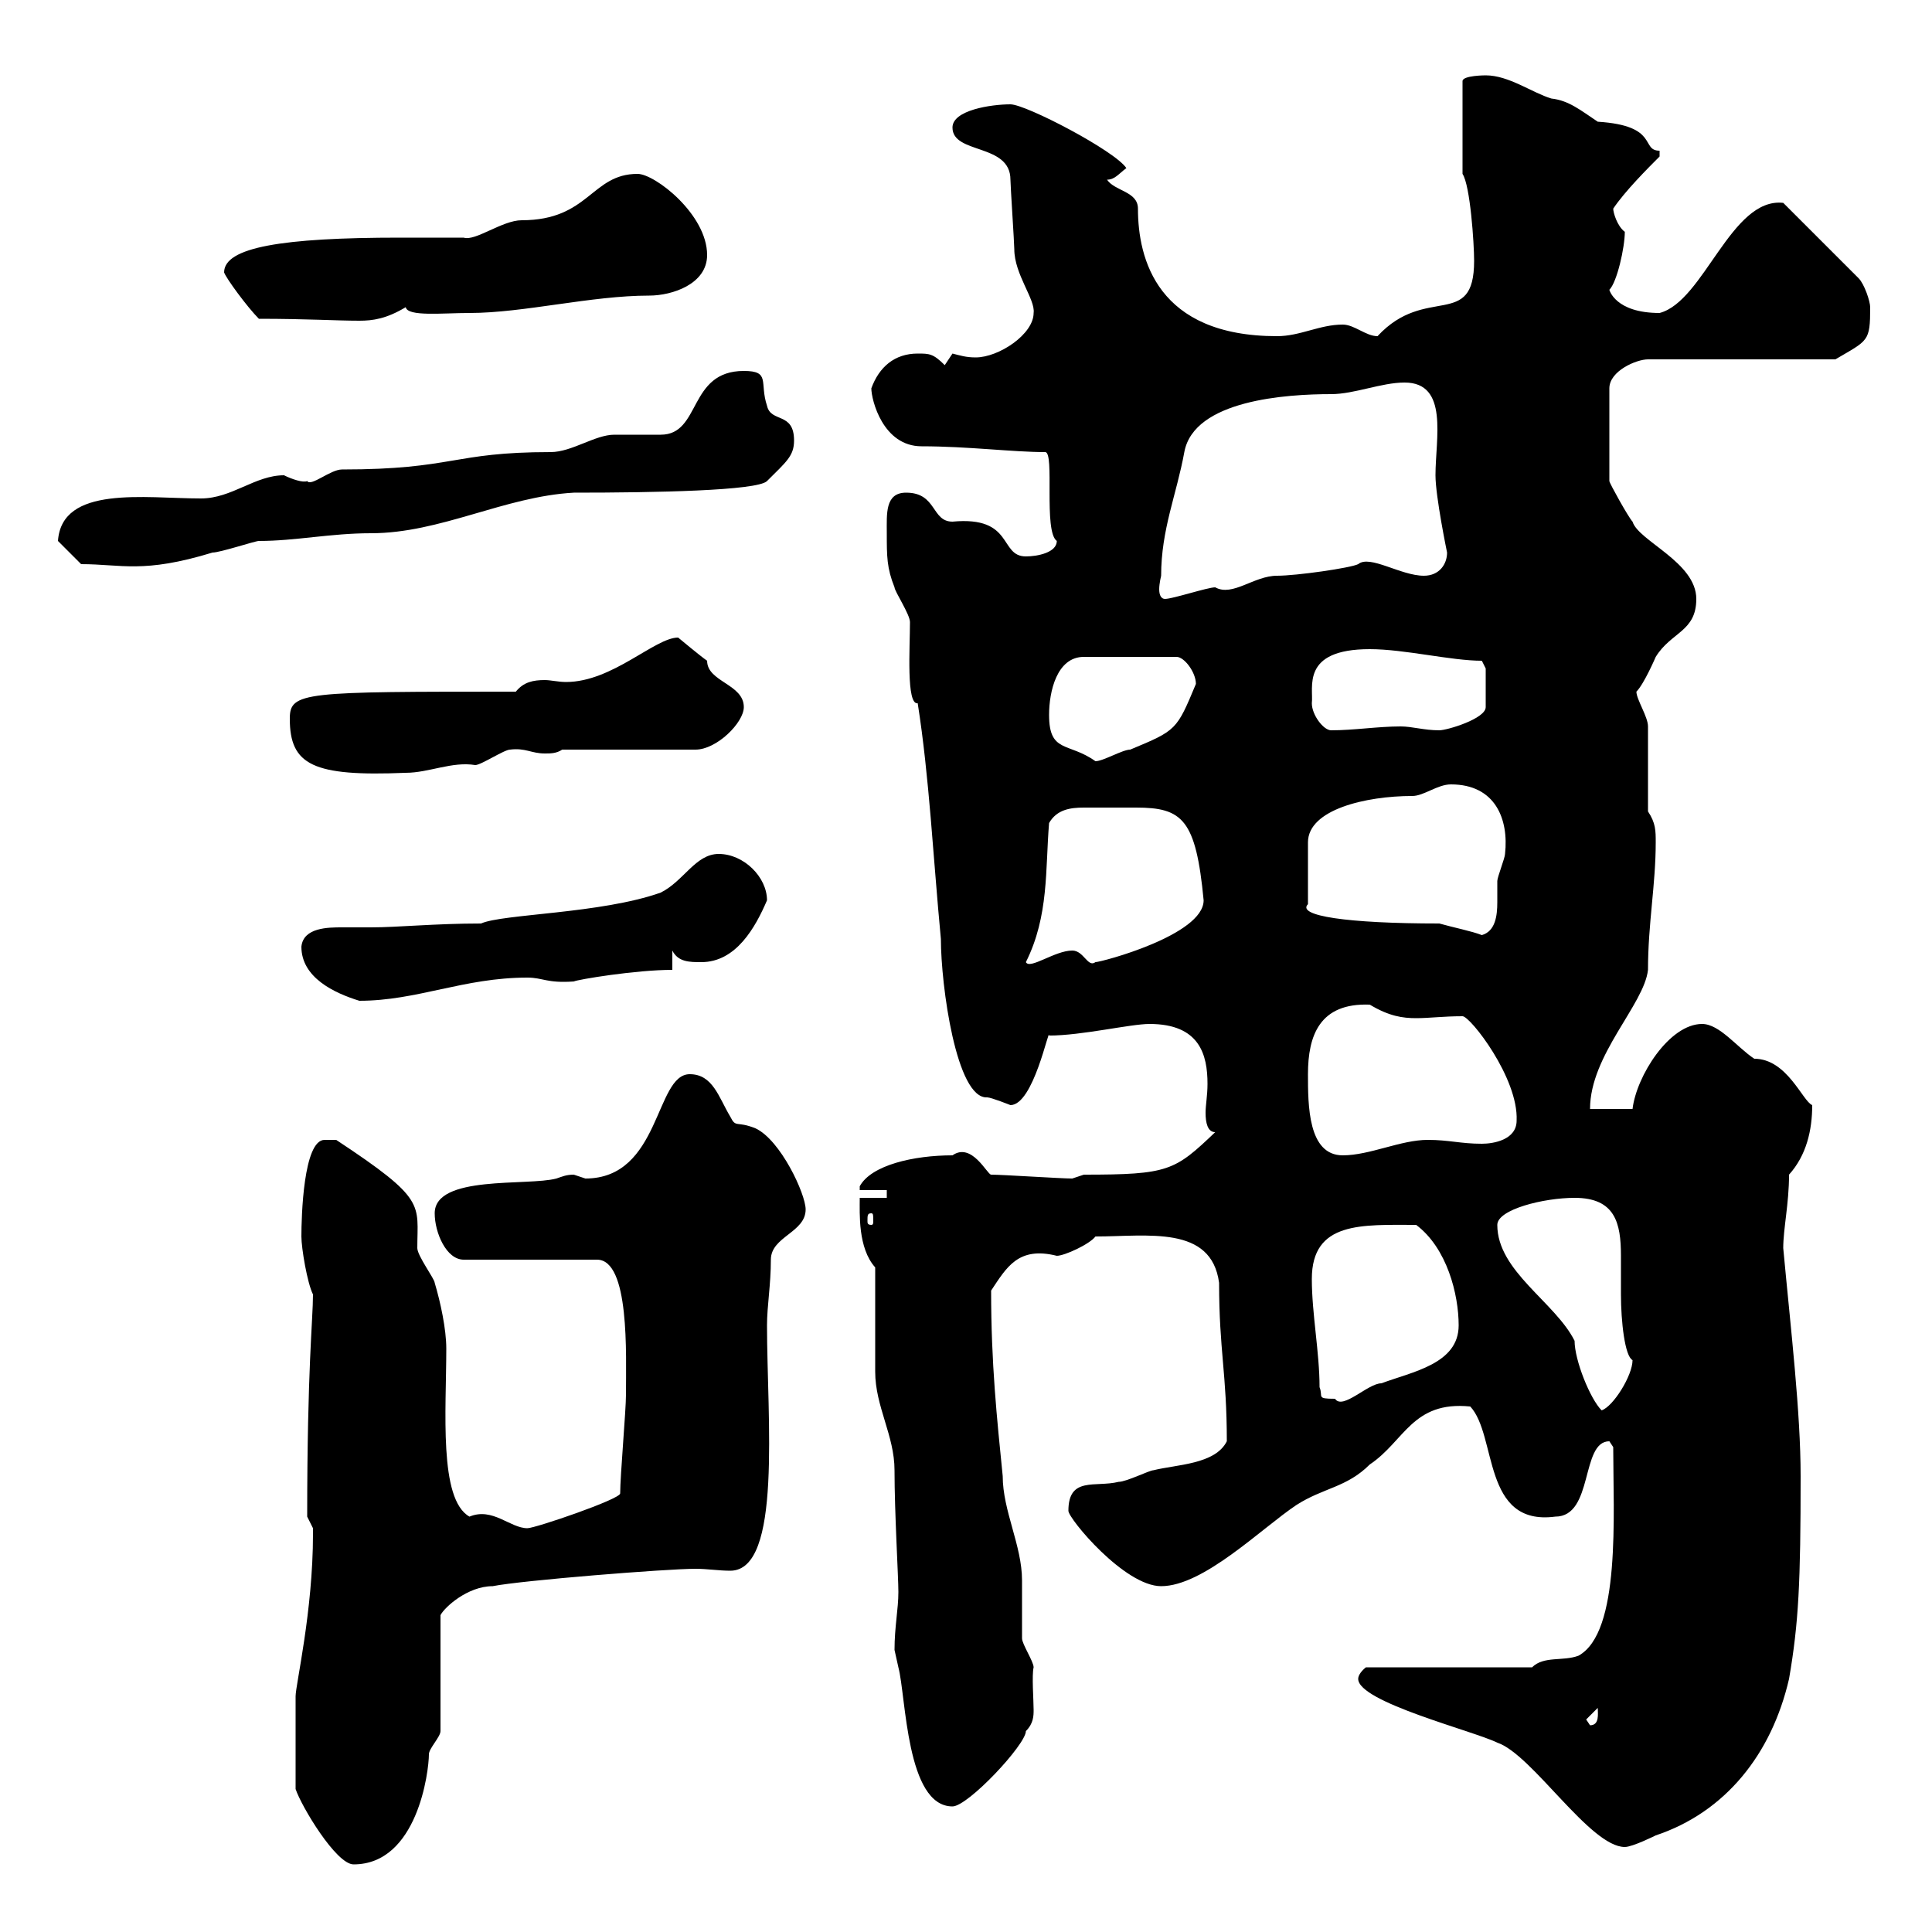 <svg xmlns="http://www.w3.org/2000/svg" xmlns:xlink="http://www.w3.org/1999/xlink" width="300" height="300"><path d="M45.90 277.80C46.80 280.50 52.20 289.50 54.90 289.50C64.80 289.50 66.60 275.10 66.60 272.40C66.60 271.50 68.40 269.70 68.40 268.80L68.40 250.80C69 249.60 72.60 246.30 76.50 246.30C81 245.40 103.50 243.60 108 243.60C109.80 243.60 111.60 243.90 113.40 243.90C121.50 243.90 119.10 220.20 119.10 205.80C119.10 202.80 119.70 199.50 119.70 195.60C119.70 192 125.10 191.40 125.10 187.80C125.10 185.40 121.20 177 117.30 175.20C114.30 174 114.30 175.20 113.40 173.40C111.60 170.40 110.70 166.80 107.10 166.80C101.70 166.80 102.60 183 90.90 183C90.90 183 89.10 182.40 89.10 182.40C87.90 182.40 87.30 182.70 86.40 183C81.90 184.20 67.50 182.40 67.50 188.40C67.50 191.40 69.30 195.60 72 195.60L92.70 195.60C97.80 195.60 97.20 210.30 97.20 216.60C97.20 219 96.30 229.20 96.30 231.90C96.30 232.80 83.10 237.30 81.90 237.30C79.20 237.30 76.50 234 72.90 235.50C68.10 232.80 69.30 219 69.30 209.40C69.30 206.40 68.40 202.20 67.50 199.20C67.50 198.60 64.80 195 64.80 193.80C64.80 186.90 66.30 186.30 52.20 177C52.20 177 51.30 177 50.40 177C47.10 177 46.80 189 46.80 192C46.80 193.80 47.70 199.20 48.60 201C48.60 204.90 47.70 212.40 47.70 235.50C47.70 235.50 48.60 237.30 48.60 237.30C48.60 238.20 48.60 238.20 48.60 238.20C48.60 250.20 45.90 261.60 45.90 263.40C45.90 265.80 45.90 273 45.90 277.80ZM210.90 260.70C210.90 264.30 228.90 268.80 232.50 270.60C237.90 272.40 246.90 286.80 252.30 286.80C253.50 286.80 257.10 285 257.10 285C267.90 281.40 275.10 272.40 277.80 260.70C279.30 252 279.60 245.70 279.60 229.20C279.60 219.30 278.10 206.70 276.90 193.80C276.90 190.80 277.80 186.90 277.80 182.40C280.50 179.40 281.40 175.50 281.40 171.60C279.90 171 277.50 164.40 272.40 164.40C269.70 162.60 267 159 264.30 159C259.20 159 254.10 167.10 253.50 172.20L246.90 172.20C246.90 163.80 255.30 156 255.90 150.60C255.90 143.40 257.10 137.40 257.10 130.80C257.10 129 257.10 127.80 255.90 126L255.90 112.80C255.90 111.30 254.10 108.60 254.10 107.40C255.30 106.20 257.10 102 257.10 102C259.50 98.10 263.40 98.10 263.40 93C263.40 87.30 254.40 84 253.50 81C252.90 80.40 249.90 75 249.90 74.70L249.90 60.30C249.90 57.60 254.10 55.80 255.90 55.80L285 55.80C290.10 52.80 290.40 53.10 290.40 47.70C290.40 46.80 289.50 44.10 288.60 43.20L276.90 31.50C268.80 30.60 264.60 46.80 257.70 48.60C250.80 48.60 249.90 45 249.90 45C251.10 43.80 252.30 38.40 252.30 36C251.10 35.10 250.50 33 250.50 32.40C252.30 29.70 255.90 26.10 257.70 24.30L257.70 23.40C254.70 23.40 257.70 19.50 248.10 18.90C245.40 17.10 243.60 15.60 240.90 15.30C237.90 14.40 234.30 11.70 230.70 11.70C230.70 11.70 227.10 11.70 227.10 12.60L227.10 27C228.30 28.80 228.90 37.80 228.90 40.50C228.90 51.30 221.40 44.10 213.90 52.20C212.10 52.20 210.30 50.40 208.50 50.40C204.90 50.40 201.90 52.20 198.30 52.20C179.70 52.20 176.70 40.20 176.70 32.40C176.70 29.70 173.10 29.70 171.90 27.90C173.10 27.90 173.70 27 174.90 26.10C173.10 23.40 159.30 16.20 156.90 16.20C153.90 16.20 147.90 17.10 147.90 19.80C147.90 24 156.90 22.20 156.90 27.90C156.90 28.80 157.50 37.80 157.50 38.70C157.50 42.60 160.80 46.50 160.50 48.60C160.50 51.90 155.10 55.50 151.50 55.50C150 55.50 149.10 55.20 147.90 54.90L146.70 56.70C144.90 54.90 144.30 54.90 142.50 54.90C138.90 54.90 136.50 57 135.30 60.30C135.30 62.10 137.10 69.30 143.10 69.30C150.30 69.30 157.20 70.20 162.30 70.20C163.80 70.20 162 82.50 164.10 84C164.10 85.80 161.10 86.40 159.30 86.40C155.10 86.40 157.50 80.10 147.90 81C144.60 81 145.50 76.50 140.70 76.50C137.40 76.50 137.70 79.80 137.70 82.80C137.70 86.40 137.70 88.20 138.90 91.20C138.90 91.80 141.30 95.40 141.30 96.60C141.30 100.50 140.70 109.50 142.50 109.20C144.30 120.60 144.90 133.20 146.10 145.80C146.10 153 148.50 170.70 153.30 170.40C153.90 170.40 156.90 171.60 156.90 171.60C160.50 171.60 162.90 159.30 162.90 160.80C168 160.80 175.50 159 178.50 159C186.30 159 187.50 163.80 187.50 168.30C187.50 170.10 187.20 171.60 187.20 172.80C187.20 174.30 187.50 175.80 188.70 175.80C182.40 181.80 181.50 182.40 168.30 182.40L166.50 183C164.70 183 155.70 182.40 153.90 182.40C153.30 182.40 150.90 177.30 147.90 179.40C141.90 179.40 135.30 180.90 133.50 184.20L133.50 184.80L137.70 184.80L137.70 186L133.50 186C133.50 188.40 133.20 193.80 135.90 196.80C135.90 199.20 135.90 210 135.90 213C135.90 218.40 138.90 222.90 138.90 228.30C138.90 234.90 139.50 244.80 139.50 247.20C139.50 249.90 138.90 252.60 138.90 256.20C138.90 256.20 139.50 258.90 139.50 258.90C140.70 263.40 140.70 280.50 147.90 280.50C150.30 280.50 159.30 270.90 159.30 268.80C160.50 267.60 160.50 266.40 160.50 265.50C160.50 264 160.20 260.10 160.50 258.90C160.50 258 158.70 255.30 158.70 254.40C158.70 253.50 158.70 246.30 158.70 245.40C158.70 240 155.70 234.60 155.70 229.20C154.80 220.20 153.90 211.80 153.90 200.40C156.30 196.80 158.10 193.50 164.10 195C165.30 195 169.20 193.20 170.10 192C178.20 192 188.10 190.20 189.30 199.20C189.30 209.70 190.50 213.30 190.50 223.80C188.70 227.40 182.70 227.40 179.10 228.30C178.50 228.30 174.90 230.10 173.70 230.10C170.10 231 165.90 229.20 165.90 234.60C165.90 235.80 174.60 246.30 180.30 246.30C186.90 246.30 195.90 237.30 201.30 233.70C205.50 231 209.10 231 212.70 227.40C218.10 223.80 219.30 217.50 228.30 218.40C232.50 222.90 230.10 237 241.50 235.50C247.50 235.50 245.40 223.80 249.90 223.80L250.50 224.70C250.50 235.20 251.70 253.50 245.10 257.10C242.70 258 239.70 257.10 237.90 258.90L212.10 258.90C212.10 258.90 210.90 259.80 210.90 260.70ZM246.30 267L248.10 265.20C248.10 266.10 248.40 267.90 246.90 267.90ZM232.50 190.20C232.50 187.80 239.70 186 244.50 186C250.80 186 251.70 189.90 251.70 195C251.70 197.10 251.70 198.90 251.70 201C251.70 205.20 252.30 210.60 253.50 211.20C253.50 213.60 250.50 218.40 248.70 219C246.90 217.20 244.50 211.20 244.50 208.20C241.50 202.20 232.50 197.40 232.50 190.20ZM204.90 215.40C204.90 210 203.70 204 203.70 198.60C203.70 189.60 211.50 190.20 219.90 190.20C224.70 193.80 226.50 201 226.50 205.80C226.50 211.80 219.30 213 214.50 214.80C212.40 214.80 208.50 219 207.30 217.20C204.30 217.20 205.50 216.90 204.90 215.40ZM135.30 188.40C135.60 188.40 135.60 188.70 135.60 189.60C135.60 189.90 135.60 190.20 135.30 190.20C134.70 190.20 134.70 189.90 134.70 189.60C134.70 188.70 134.70 188.40 135.30 188.40ZM203.10 166.80C203.10 160.80 204.90 155.70 212.70 156C215.70 157.80 217.80 158.10 219.90 158.10C222 158.10 224.10 157.80 227.10 157.80C228.30 157.80 235.80 167.40 235.50 174C235.50 177 231.90 177.60 230.10 177.60C226.80 177.60 225 177 221.70 177C217.50 177 212.70 179.40 208.50 179.40C203.10 179.40 203.10 171.60 203.10 166.80ZM46.80 147C46.80 151.80 51.90 154.20 55.80 155.40C64.80 155.40 72 151.80 81.90 151.80C84.30 151.80 84.90 152.70 89.10 152.40C89.70 152.10 98.70 150.60 104.40 150.60L104.40 147.60C105.30 149.40 107.10 149.40 108.90 149.40C114.30 149.40 117.30 144 119.10 139.80C119.10 136.20 115.50 132.60 111.60 132.60C108 132.60 106.20 136.80 102.60 138.60C93.30 141.90 78 141.90 74.70 143.40C67.50 143.40 61.80 144 57.60 144C56.10 144 54.60 144 53.10 144C51 144 47.10 144 46.80 147ZM162.90 127.80C164.10 125.70 166.20 125.40 168.30 125.40C169.80 125.40 171 125.40 171.90 125.40C173.10 125.40 174.60 125.40 176.40 125.40C183.60 125.40 185.70 127.20 186.90 139.80C186.90 145.20 171 149.40 170.10 149.40C168.90 150.30 168.30 147.60 166.50 147.60C163.80 147.60 159.90 150.60 159.30 149.40C162.90 142.20 162.30 135 162.90 127.80ZM223.50 143.40C209.10 143.40 201.30 142.20 203.10 140.40L203.10 130.80C203.10 125.70 212.10 123.60 219.30 123.60C221.10 123.60 223.20 121.80 225.30 121.80C232.20 121.80 234.30 127.20 233.70 132.60C233.70 133.20 232.50 136.20 232.50 136.80C232.50 137.70 232.50 138.60 232.50 140.10C232.50 142.20 232.20 144.60 230.10 145.20C228.60 144.60 225.60 144 223.50 143.40ZM45 111.60C45 118.80 48.60 120.60 63 120C66.60 120 70.20 118.20 73.80 118.80C74.70 118.80 78.30 116.40 79.20 116.40C81.60 116.10 82.50 117 84.60 117C85.50 117 86.40 117 87.30 116.40L108 116.40C111.30 116.40 115.50 112.20 115.50 109.80C115.50 106.20 109.80 105.90 109.80 102.60C108.90 102 105.30 99 105.30 99C101.70 99 95.10 105.90 87.90 105.90C86.70 105.90 85.50 105.60 84.60 105.60C82.80 105.60 81.30 105.90 80.10 107.40C47.10 107.40 45 107.40 45 111.60ZM162.90 111C162.90 107.40 164.10 102 168.30 102L182.70 102C183.90 102 185.70 104.40 185.70 106.20C182.70 113.40 182.70 113.40 175.50 116.40C174.30 116.40 171.30 118.20 170.10 118.20C165.90 115.20 162.90 117 162.90 111ZM203.70 109.20C204 106.80 201.90 100.80 212.70 100.80C218.10 100.80 225.30 102.60 230.10 102.60L230.70 103.80L230.70 109.80C230.70 111.60 224.70 113.40 223.50 113.40C221.10 113.40 219.30 112.80 217.50 112.80C213.90 112.80 210.30 113.40 206.70 113.40C205.50 113.40 203.70 111 203.70 109.20ZM180.30 89.40C180.30 82.20 182.70 76.80 183.90 70.20C185.40 62.10 199.80 61.20 206.70 61.20C210.30 61.20 214.50 59.40 218.10 59.40C225 59.40 222.90 68.10 222.90 73.80C222.90 77.10 224.70 85.80 224.70 85.80C224.70 87.60 223.50 89.40 221.10 89.40C217.50 89.40 212.70 86.10 210.90 87.60C209.70 88.20 201.30 89.40 198.30 89.40C194.70 89.40 191.40 92.70 188.70 91.20C187.50 91.20 182.10 93 180.90 93C180.30 93 180 92.40 180 91.50C180 90.60 180.30 89.40 180.30 89.40ZM9 84L12.60 87.60C18.90 87.60 22.20 89.10 33 85.80C34.20 85.80 39.60 84 40.20 84C45.90 84 51.30 82.80 57.60 82.80C68.40 82.80 78.30 77.10 89.10 76.50C101.70 76.50 117.60 76.20 119.10 74.70C122.10 71.70 123.30 70.80 123.30 68.40C123.30 63.90 119.70 65.70 119.10 63C117.90 59.40 119.70 57.60 115.50 57.60C106.80 57.60 108.90 67.50 102.60 67.50C101.70 67.50 96.30 67.50 95.40 67.50C92.40 67.50 88.80 70.20 85.50 70.20C70.20 70.20 70.50 72.90 53.10 72.90C51.30 72.90 48.30 75.60 47.70 74.70C47.10 75 45.30 74.40 44.10 73.80C39.60 73.80 36 77.40 31.20 77.40C22.50 77.40 9.60 75.30 9 84ZM34.80 42.30C35.10 43.20 38.40 47.70 40.20 49.50C47.70 49.50 52.20 49.80 55.80 49.80C57.90 49.80 60 49.50 63 47.70C63.30 49.20 68.70 48.60 72.90 48.60C81.30 48.60 91.80 45.90 100.80 45.90C104.40 45.90 109.80 44.10 109.80 39.60C109.80 33.30 101.70 27 99 27C91.80 27 91.50 34.20 81 34.20C78 34.20 73.80 37.50 72 36.90C71.10 36.90 63 36.90 62.10 36.90C43.80 36.90 34.80 38.40 34.80 42.30Z"/></svg>